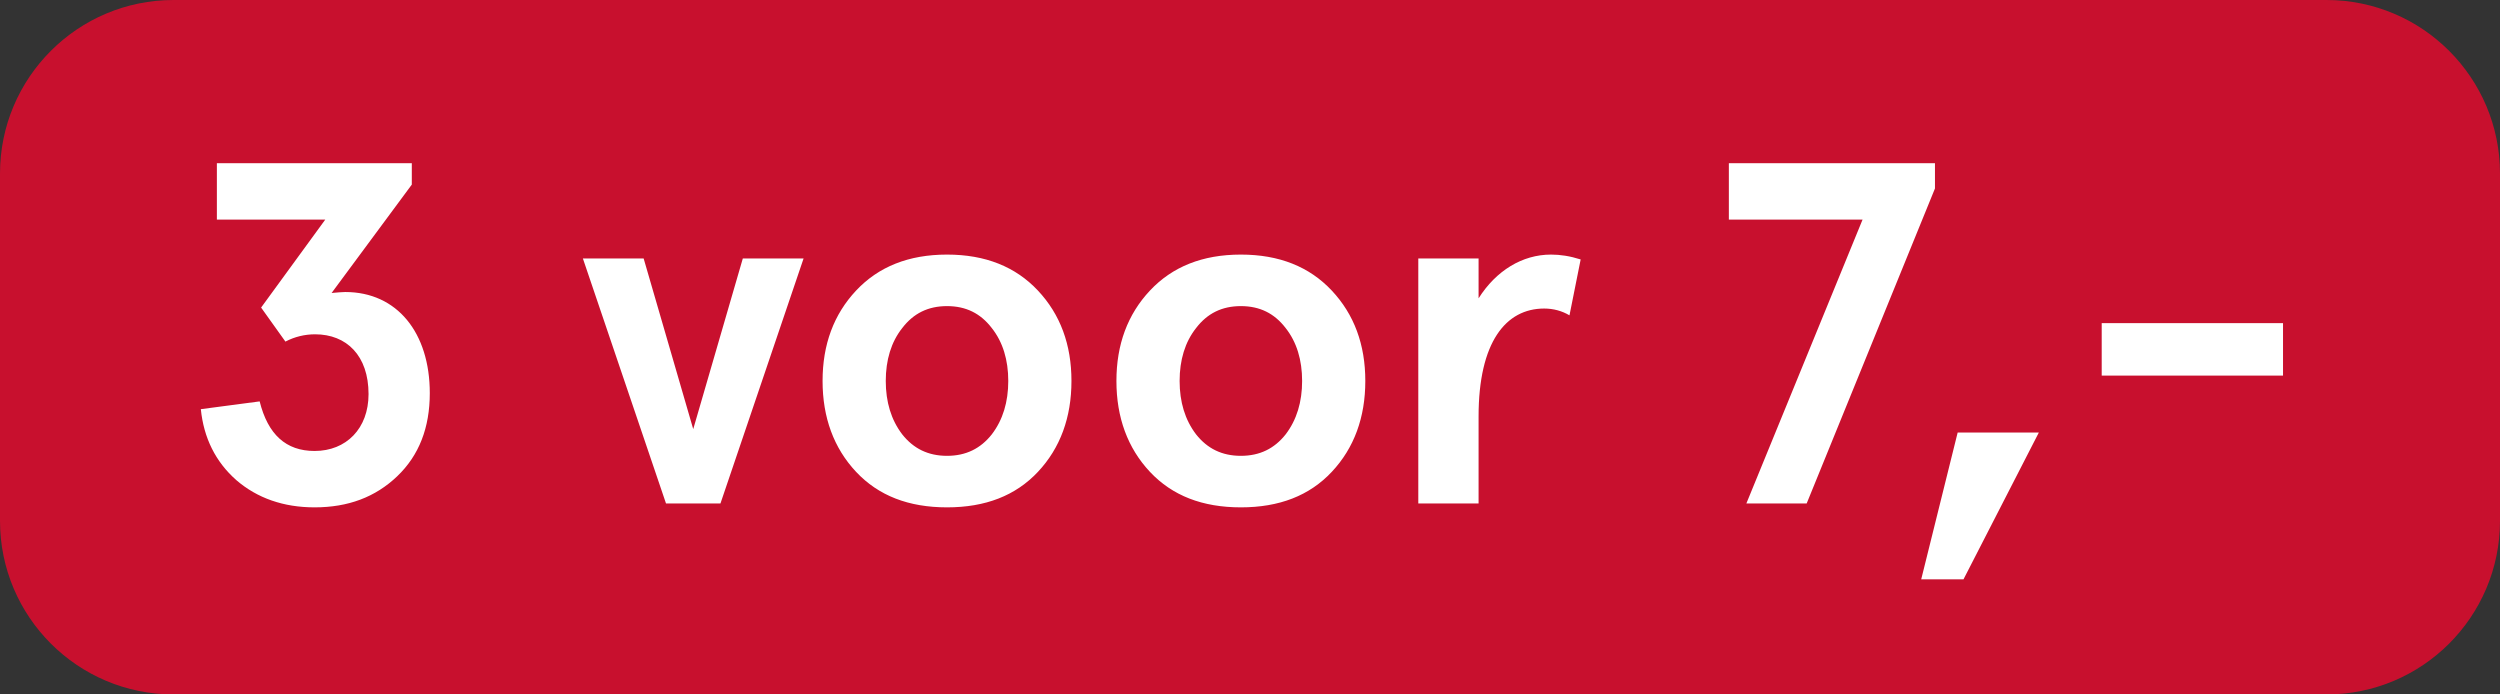 <svg width="72" height="20" viewBox="0 0 72 20" fill="none" xmlns="http://www.w3.org/2000/svg">
<rect x="0" y="0" width="72" height="20" fill="#333333" stroke="none"/>
<g clip-path="url(#clip0_1546_70)">
<path d="M0 5C0 2.239 2.239 0 5 0H67C69.761 0 72 2.239 72 5V15C72 17.761 69.761 20 67 20H5C2.239 20 0 17.761 0 15V5Z" fill="#C8102E"/>
<path d="M5.784 11.784C5.868 12.61 6.204 13.296 6.806 13.828C7.408 14.346 8.164 14.612 9.06 14.612C10.026 14.612 10.81 14.318 11.44 13.716C12.07 13.114 12.378 12.316 12.378 11.322C12.378 9.586 11.44 8.41 9.942 8.41C9.844 8.41 9.718 8.424 9.55 8.438L11.86 5.316V4.7H6.246V6.324H9.368L7.52 8.858L8.22 9.838C8.486 9.698 8.78 9.628 9.074 9.628C9.984 9.628 10.614 10.244 10.614 11.35C10.614 12.344 9.97 12.988 9.06 12.988C8.234 12.988 7.716 12.512 7.478 11.56L5.784 11.784ZM19.181 14.5H20.749L23.143 7.444H21.393L19.965 12.358L18.537 7.444H16.787L19.181 14.5ZM24.656 13.59C25.3 14.276 26.168 14.612 27.274 14.612C28.38 14.612 29.248 14.276 29.892 13.59C30.536 12.904 30.858 12.022 30.858 10.972C30.858 9.922 30.536 9.054 29.892 8.368C29.248 7.682 28.38 7.332 27.274 7.332C26.168 7.332 25.3 7.682 24.656 8.368C24.012 9.054 23.69 9.922 23.69 10.972C23.69 12.022 24.012 12.904 24.656 13.59ZM25.986 9.446C26.308 9.026 26.728 8.816 27.274 8.816C27.82 8.816 28.24 9.026 28.562 9.446C28.884 9.852 29.038 10.37 29.038 10.972C29.038 11.574 28.884 12.092 28.562 12.512C28.24 12.918 27.82 13.128 27.274 13.128C26.728 13.128 26.308 12.918 25.986 12.512C25.664 12.092 25.51 11.574 25.51 10.972C25.51 10.37 25.664 9.852 25.986 9.446ZM33.119 13.59C33.763 14.276 34.631 14.612 35.737 14.612C36.843 14.612 37.711 14.276 38.355 13.59C38.999 12.904 39.321 12.022 39.321 10.972C39.321 9.922 38.999 9.054 38.355 8.368C37.711 7.682 36.843 7.332 35.737 7.332C34.631 7.332 33.763 7.682 33.119 8.368C32.475 9.054 32.153 9.922 32.153 10.972C32.153 12.022 32.475 12.904 33.119 13.59ZM34.449 9.446C34.771 9.026 35.191 8.816 35.737 8.816C36.283 8.816 36.703 9.026 37.025 9.446C37.347 9.852 37.501 10.37 37.501 10.972C37.501 11.574 37.347 12.092 37.025 12.512C36.703 12.918 36.283 13.128 35.737 13.128C35.191 13.128 34.771 12.918 34.449 12.512C34.127 12.092 33.973 11.574 33.973 10.972C33.973 10.37 34.127 9.852 34.449 9.446ZM42.583 11.994C42.583 9.852 43.367 8.886 44.473 8.886C44.739 8.886 44.991 8.956 45.201 9.082L45.523 7.472C45.215 7.374 44.935 7.332 44.669 7.332C43.843 7.332 43.087 7.794 42.583 8.592V7.444H40.847V14.5H42.583V11.994ZM49.791 4.7V6.324H53.642L50.295 14.5H52.032L55.727 5.428V4.7H49.791ZM56.549 16.684L58.719 12.456H56.381L55.331 16.684H56.549ZM65.751 10.818V9.306H60.529V10.818H65.751Z" fill="white"/>
</g>
<defs>
<clipPath id="clip0_1546_70">
<path d="M0 5C0 2.239 2.239 0 5 0H67C69.761 0 72 2.239 72 5V15C72 17.761 69.761 20 67 20H5C2.239 20 0 17.761 0 15V5Z" fill="white"/>
</clipPath>
</defs>
</svg>
